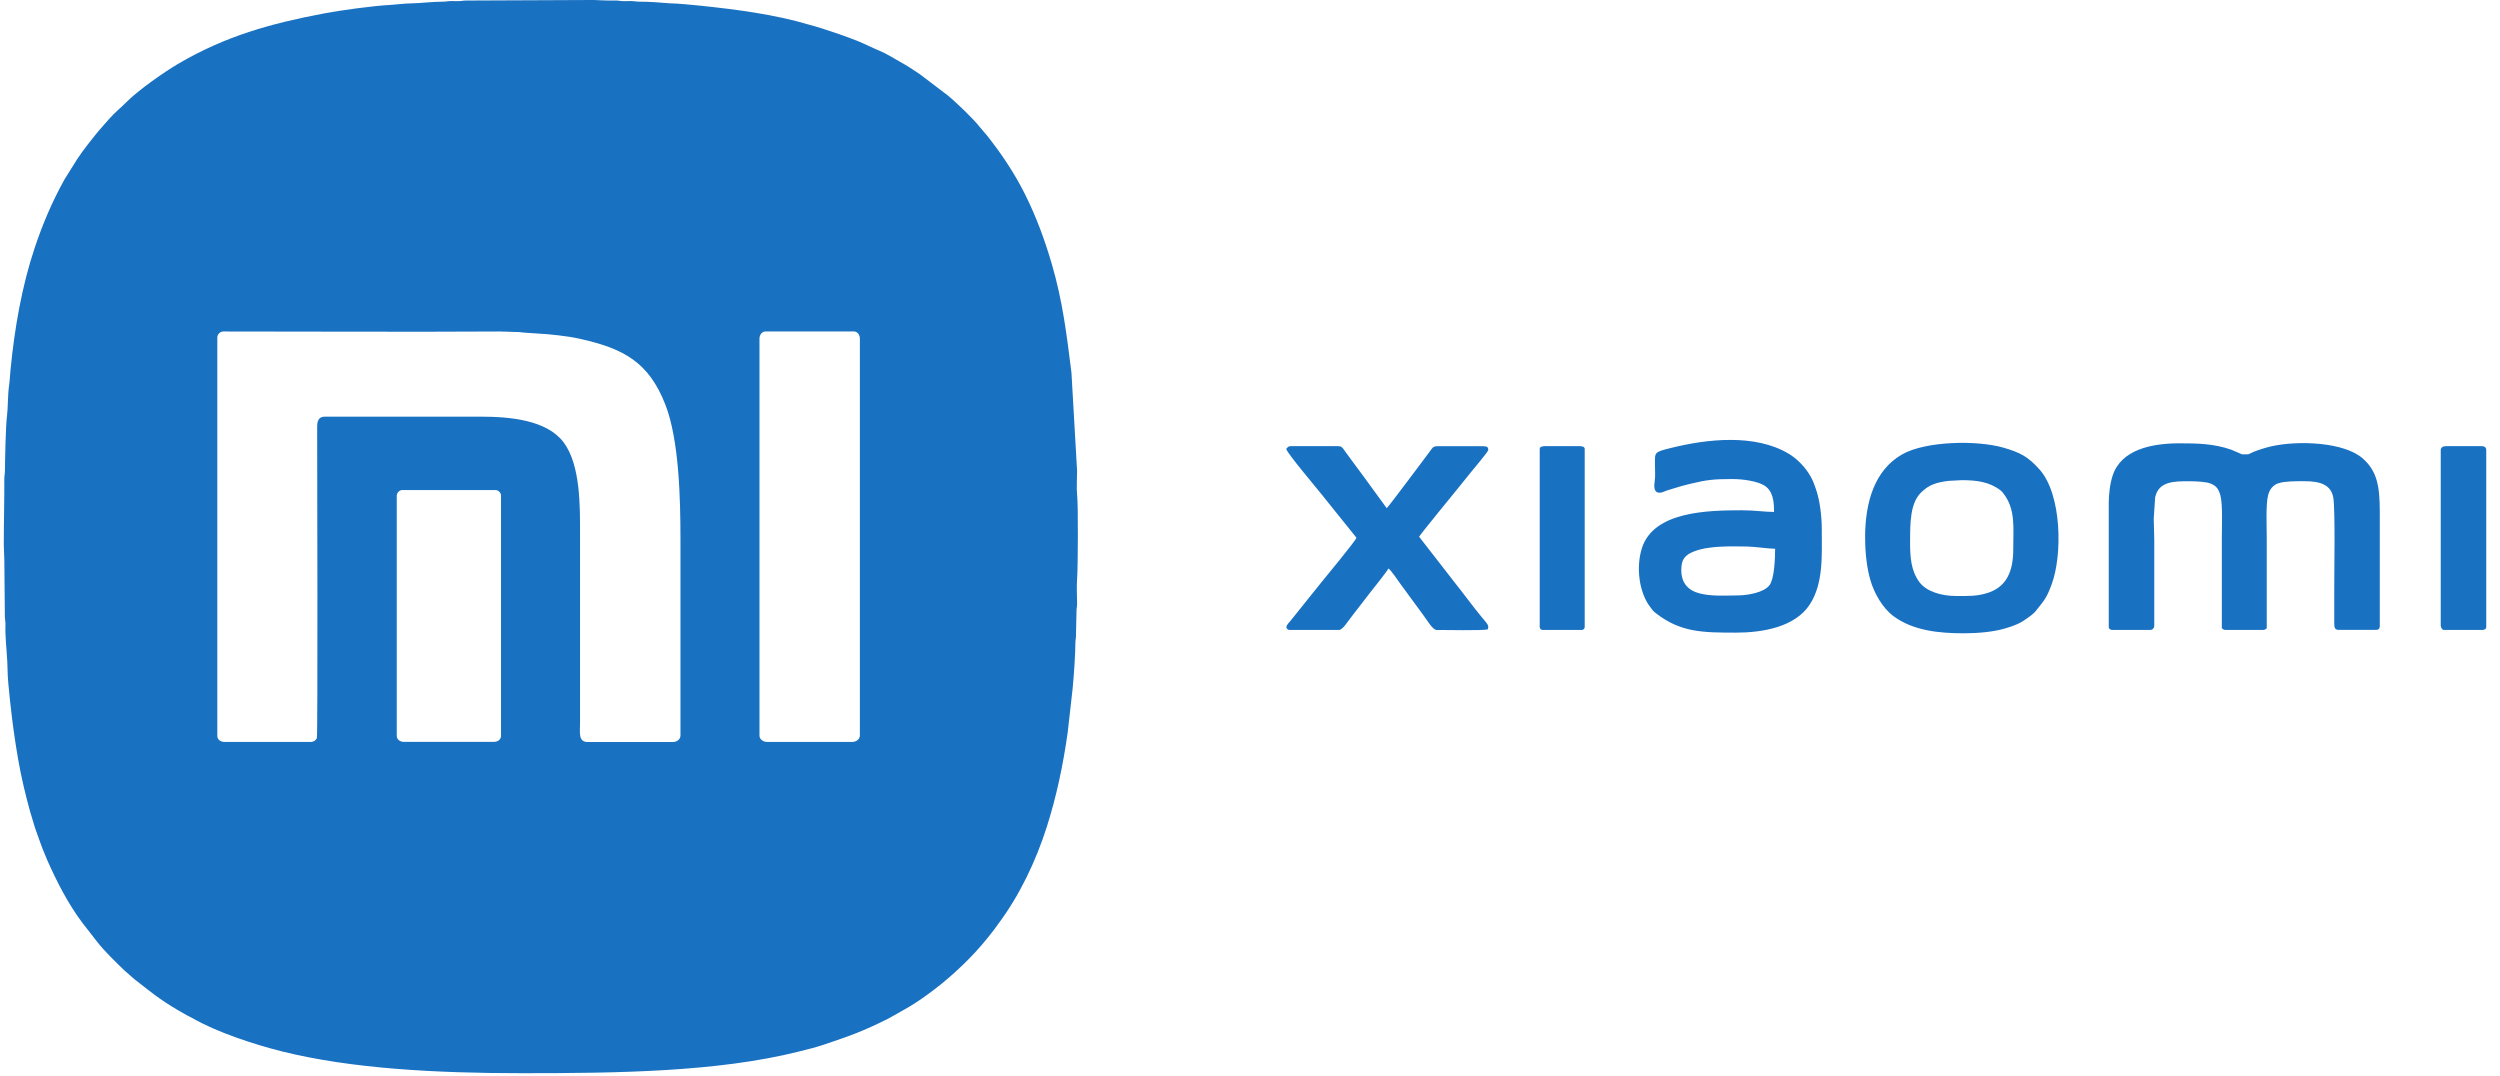 <svg width="144" height="62" viewBox="0 0 144 62" fill="none" xmlns="http://www.w3.org/2000/svg">
<g clip-path="url(#clip0_19_18)">
<path fill-rule="evenodd" clip-rule="evenodd" d="M22.854 42.385V28.542C22.854 28.384 23.011 28.226 23.169 28.226H28.543C28.701 28.226 28.859 28.384 28.859 28.542V42.385C28.859 42.599 28.667 42.732 28.447 42.732H23.265C23.046 42.732 22.854 42.599 22.854 42.385ZM34.084 0H34.202C34.474 0.003 34.71 0.031 35.019 0.031C35.177 0.031 35.338 0.028 35.496 0.031C35.679 0.034 35.734 0.065 35.936 0.065C36.09 0.065 36.258 0.059 36.412 0.062C36.576 0.068 36.629 0.096 36.821 0.096C37.14 0.096 37.415 0.108 37.737 0.127L38.589 0.192C39 0.195 39.864 0.279 40.291 0.322C42.408 0.545 44.569 0.82 46.591 1.418C46.845 1.492 47.071 1.548 47.324 1.631C48.012 1.854 48.696 2.083 49.358 2.346C49.804 2.523 50.209 2.74 50.649 2.919C51.064 3.089 51.451 3.343 51.844 3.56C52.253 3.783 52.609 4.024 52.989 4.278L54.568 5.479C54.995 5.814 56.079 6.854 56.432 7.312L56.853 7.807C57.692 8.866 58.422 9.956 59.038 11.184C59.685 12.475 60.177 13.816 60.583 15.203C61.214 17.363 61.437 19.252 61.716 21.465L62.041 27.145C62.038 27.588 61.998 28.099 62.044 28.532C62.109 29.108 62.09 32.733 62.041 33.343C62.004 33.798 62.041 34.303 62.041 34.764C62.041 34.959 62.007 35.008 62.007 35.203L61.976 36.596C61.976 36.791 61.942 36.841 61.942 37.036C61.942 37.63 61.855 38.977 61.781 39.686L61.496 42.215C61.23 44.082 60.861 45.846 60.298 47.62C59.67 49.595 58.725 51.585 57.481 53.242C57.407 53.344 57.36 53.415 57.283 53.517C56.816 54.133 56.308 54.734 55.76 55.282C55.287 55.758 54.79 56.211 54.271 56.637L53.757 57.04C53.305 57.377 52.838 57.715 52.349 58.002L51.463 58.507C51.346 58.569 51.284 58.612 51.157 58.677C49.662 59.417 49.064 59.628 47.464 60.169C46.996 60.327 46.507 60.445 46.002 60.572C41.303 61.748 35.561 61.816 30.054 61.816C25.073 61.816 20.213 61.553 16.235 60.559C14.69 60.173 12.502 59.467 11.056 58.628C10.96 58.572 10.867 58.538 10.762 58.479C9.381 57.709 8.936 57.334 7.818 56.461C7.753 56.411 7.756 56.418 7.697 56.362L7.19 55.919C6.667 55.418 6.023 54.799 5.586 54.235L4.757 53.17C3.924 52.065 3.286 50.811 2.723 49.548L2.447 48.877C2.361 48.635 2.283 48.446 2.203 48.205C2.128 47.979 2.026 47.737 1.961 47.499C1.893 47.248 1.806 47.007 1.741 46.772C1.602 46.273 1.481 45.793 1.361 45.286C1.116 44.242 0.943 43.193 0.785 42.069C0.689 41.392 0.441 39.314 0.438 38.655C0.435 37.958 0.333 37.12 0.311 36.411C0.308 36.256 0.314 36.092 0.314 35.934C0.314 35.739 0.28 35.689 0.28 35.494L0.249 32.238C0.249 31.925 0.218 31.693 0.218 31.352C0.218 30.086 0.256 28.882 0.249 27.591C0.249 27.39 0.28 27.334 0.283 27.152C0.29 26.536 0.327 24.508 0.401 23.982C0.46 23.558 0.444 22.744 0.522 22.208C0.565 21.92 0.574 21.623 0.602 21.338C0.834 18.942 1.252 16.509 2.001 14.268C2.463 12.884 3.014 11.593 3.72 10.327L4.438 9.178C4.818 8.609 5.233 8.089 5.664 7.559L6.314 6.82C6.605 6.488 6.973 6.194 7.276 5.888C7.961 5.194 9.468 4.142 10.254 3.681C12.991 2.074 15.585 1.356 18.662 0.774C19.603 0.594 21.454 0.341 22.411 0.288C22.857 0.263 23.278 0.195 23.739 0.192C24.172 0.189 24.903 0.096 25.51 0.096C25.711 0.096 25.767 0.065 25.949 0.062C26.107 0.059 26.268 0.065 26.426 0.065C26.608 0.062 26.664 0.031 26.865 0.031L34.084 0ZM43.746 42.354V19.502C43.746 19.286 43.891 19.091 44.093 19.091H49.182C49.383 19.091 49.529 19.286 49.529 19.502V42.354C49.529 42.58 49.324 42.735 49.086 42.735H44.185C43.947 42.735 43.743 42.58 43.743 42.354H43.746ZM17.86 42.735H12.929C12.709 42.735 12.517 42.602 12.517 42.388V19.441C12.517 19.255 12.681 19.094 12.864 19.094C18.151 19.094 23.516 19.125 28.794 19.094L29.837 19.125C30.008 19.128 30.023 19.153 30.184 19.159L31.518 19.248C31.76 19.273 31.955 19.292 32.178 19.317C32.589 19.363 33.035 19.431 33.428 19.521C35.926 20.081 37.363 20.858 38.319 23.291C39.118 25.319 39.195 28.743 39.195 31.077V42.36C39.195 42.586 38.991 42.741 38.753 42.741H33.852C33.295 42.741 33.41 42.175 33.41 41.636V30.764C33.41 29.207 33.447 26.786 32.465 25.48C31.497 24.189 29.364 24 27.72 24H18.712C18.223 24 18.269 24.465 18.269 24.759C18.272 26.678 18.309 42.336 18.253 42.506C18.232 42.571 18.161 42.651 18.111 42.679C18.052 42.713 17.956 42.741 17.857 42.741L17.86 42.735Z" fill="#1971C2"/>
<path fill-rule="evenodd" clip-rule="evenodd" d="M121.464 29.079V36.128C121.464 36.23 121.579 36.286 121.684 36.286H123.832C123.984 36.286 124.086 36.187 124.086 36.032V31.101C124.086 30.648 124.055 30.296 124.055 29.868L124.136 28.655C124.331 27.695 125.287 27.72 126.142 27.72C126.473 27.72 127.046 27.751 127.29 27.838C127.646 27.965 127.789 28.153 127.894 28.531C128.036 29.051 127.977 30.358 127.977 31.039V36.19C128.045 36.236 128.083 36.286 128.197 36.286H130.346C130.463 36.286 130.497 36.236 130.565 36.19V31.039C130.565 30.354 130.503 29.054 130.643 28.522C130.726 28.197 130.921 27.934 131.249 27.831C131.633 27.711 132.286 27.717 132.748 27.717C133.627 27.717 134.28 27.912 134.401 28.686C134.512 29.386 134.453 32.883 134.453 33.88V35.874C134.45 36.118 134.469 36.282 134.707 36.282H136.856C137.004 36.282 137.075 36.208 137.075 36.063V29.457C137.075 27.977 136.908 27.129 136.103 26.414C135.026 25.454 132.342 25.358 130.804 25.714C130.5 25.785 130.07 25.915 129.795 26.033C129.423 26.194 129.646 26.169 129.141 26.169L128.522 25.903C127.529 25.556 126.6 25.535 125.538 25.535C123.925 25.535 122.189 25.897 121.693 27.38C121.535 27.859 121.461 28.454 121.461 29.076L121.464 29.079ZM96.842 32.84C96.842 32.224 97.04 31.97 97.591 31.757C98.454 31.419 99.773 31.469 100.668 31.481C101.058 31.487 101.875 31.608 102.247 31.608C102.247 32.134 102.209 33.308 101.931 33.695C101.618 34.131 100.671 34.289 100.129 34.295C99.331 34.304 98.606 34.357 97.903 34.181C97.229 34.01 96.842 33.571 96.842 32.84ZM95.579 28.383C95.74 28.383 95.864 28.302 95.993 28.259C96.148 28.209 96.278 28.175 96.427 28.126C96.69 28.039 97.034 27.946 97.315 27.878C98.328 27.633 98.715 27.593 99.782 27.593C100.414 27.593 101.188 27.717 101.584 27.94C102.129 28.249 102.185 28.875 102.185 29.488C101.631 29.488 101.098 29.392 100.352 29.392C98.349 29.392 95.247 29.454 94.573 31.577C94.223 32.676 94.402 34.199 95.127 35.06C95.266 35.224 95.17 35.156 95.374 35.317C96.798 36.425 98.052 36.44 100.002 36.44C101.516 36.44 103.389 36.122 104.237 34.828C105.048 33.592 104.934 31.952 104.934 30.466C104.934 29.717 104.819 28.844 104.63 28.274C104.519 27.937 104.426 27.667 104.256 27.383C103.965 26.89 103.507 26.417 103.014 26.126C101.07 24.974 98.318 25.287 96.254 25.801C95.266 26.048 95.325 26.033 95.325 26.767C95.325 27.067 95.356 27.414 95.312 27.701C95.263 28.02 95.26 28.379 95.579 28.379V28.383ZM110.023 31.166C110.023 30.107 110.029 28.989 110.645 28.376C111.125 27.9 111.561 27.785 112.242 27.698L112.992 27.658C113.837 27.658 114.586 27.748 115.223 28.24C115.307 28.305 115.338 28.342 115.394 28.417C116.106 29.342 115.963 30.364 115.963 31.642C115.963 32.887 115.595 33.784 114.515 34.144C113.868 34.357 113.357 34.329 112.676 34.329C111.778 34.329 110.945 34.051 110.561 33.534C110.06 32.862 110.02 32.06 110.02 31.169L110.023 31.166ZM107.432 30.977C107.432 31.856 107.531 32.701 107.729 33.397C107.943 34.15 108.429 35.016 109.057 35.484C110.178 36.32 111.657 36.478 113.122 36.478C113.945 36.478 114.821 36.394 115.471 36.205C115.759 36.122 116.158 35.988 116.406 35.846C116.638 35.71 116.979 35.475 117.174 35.289C117.248 35.218 117.26 35.19 117.319 35.119C117.753 34.577 117.886 34.441 118.174 33.664C118.799 31.986 118.768 28.482 117.474 27.039C116.821 26.312 116.387 26.073 115.406 25.788C113.911 25.349 110.917 25.392 109.549 26.181C108.011 27.07 107.429 28.85 107.429 30.986L107.432 30.977ZM74.086 25.857C74.148 26.12 75.823 28.091 76.092 28.435L77.866 30.642C77.921 30.71 77.94 30.732 77.993 30.8C78.051 30.875 78.088 30.912 78.132 30.977C78.091 31.147 76.216 33.413 76.113 33.54L74.327 35.766C74.231 35.889 74.126 35.961 74.089 36.128C74.141 36.227 74.157 36.286 74.309 36.286H77.123C77.349 36.286 77.652 35.756 77.887 35.471L78.933 34.116C79.042 33.983 79.936 32.862 79.968 32.747C80.091 32.781 80.577 33.521 80.664 33.633L82.001 35.456C82.212 35.738 82.525 36.286 82.75 36.286C83.252 36.286 85.363 36.329 85.691 36.255C85.8 36.029 85.636 35.896 85.351 35.552C84.868 34.97 84.289 34.174 83.8 33.565L81.741 30.915C81.819 30.766 83.803 28.339 83.979 28.126L84.741 27.181C84.865 27.027 85.725 26.011 85.725 25.922C85.725 25.776 85.682 25.702 85.441 25.702H82.784C82.518 25.702 82.49 25.832 82.332 26.039C82.116 26.33 79.968 29.206 79.875 29.271L78.528 27.423C78.293 27.11 78.085 26.822 77.856 26.516L77.349 25.822C77.281 25.733 77.219 25.699 77.061 25.699H74.343C74.197 25.699 74.169 25.767 74.089 25.857H74.086ZM140.586 25.949V36.032C140.586 36.146 140.673 36.286 140.775 36.286H142.988C143.093 36.286 143.208 36.23 143.208 36.128V25.918C143.208 25.767 143.099 25.699 142.954 25.699H140.898C140.71 25.699 140.583 25.764 140.583 25.953L140.586 25.949ZM88.688 25.857V36.128C88.688 36.202 88.771 36.286 88.846 36.286H91.121C91.195 36.286 91.279 36.202 91.279 36.128V25.857C91.279 25.733 91.124 25.699 90.994 25.699H88.973C88.846 25.699 88.688 25.733 88.688 25.857Z" fill="#1971C2"/>
</g>
<defs>
<clipPath id="clip0_19_18">
<rect width="142.989" height="61.816" fill="white" transform="translate(0.218)"/>
</clipPath>
</defs>
</svg>
